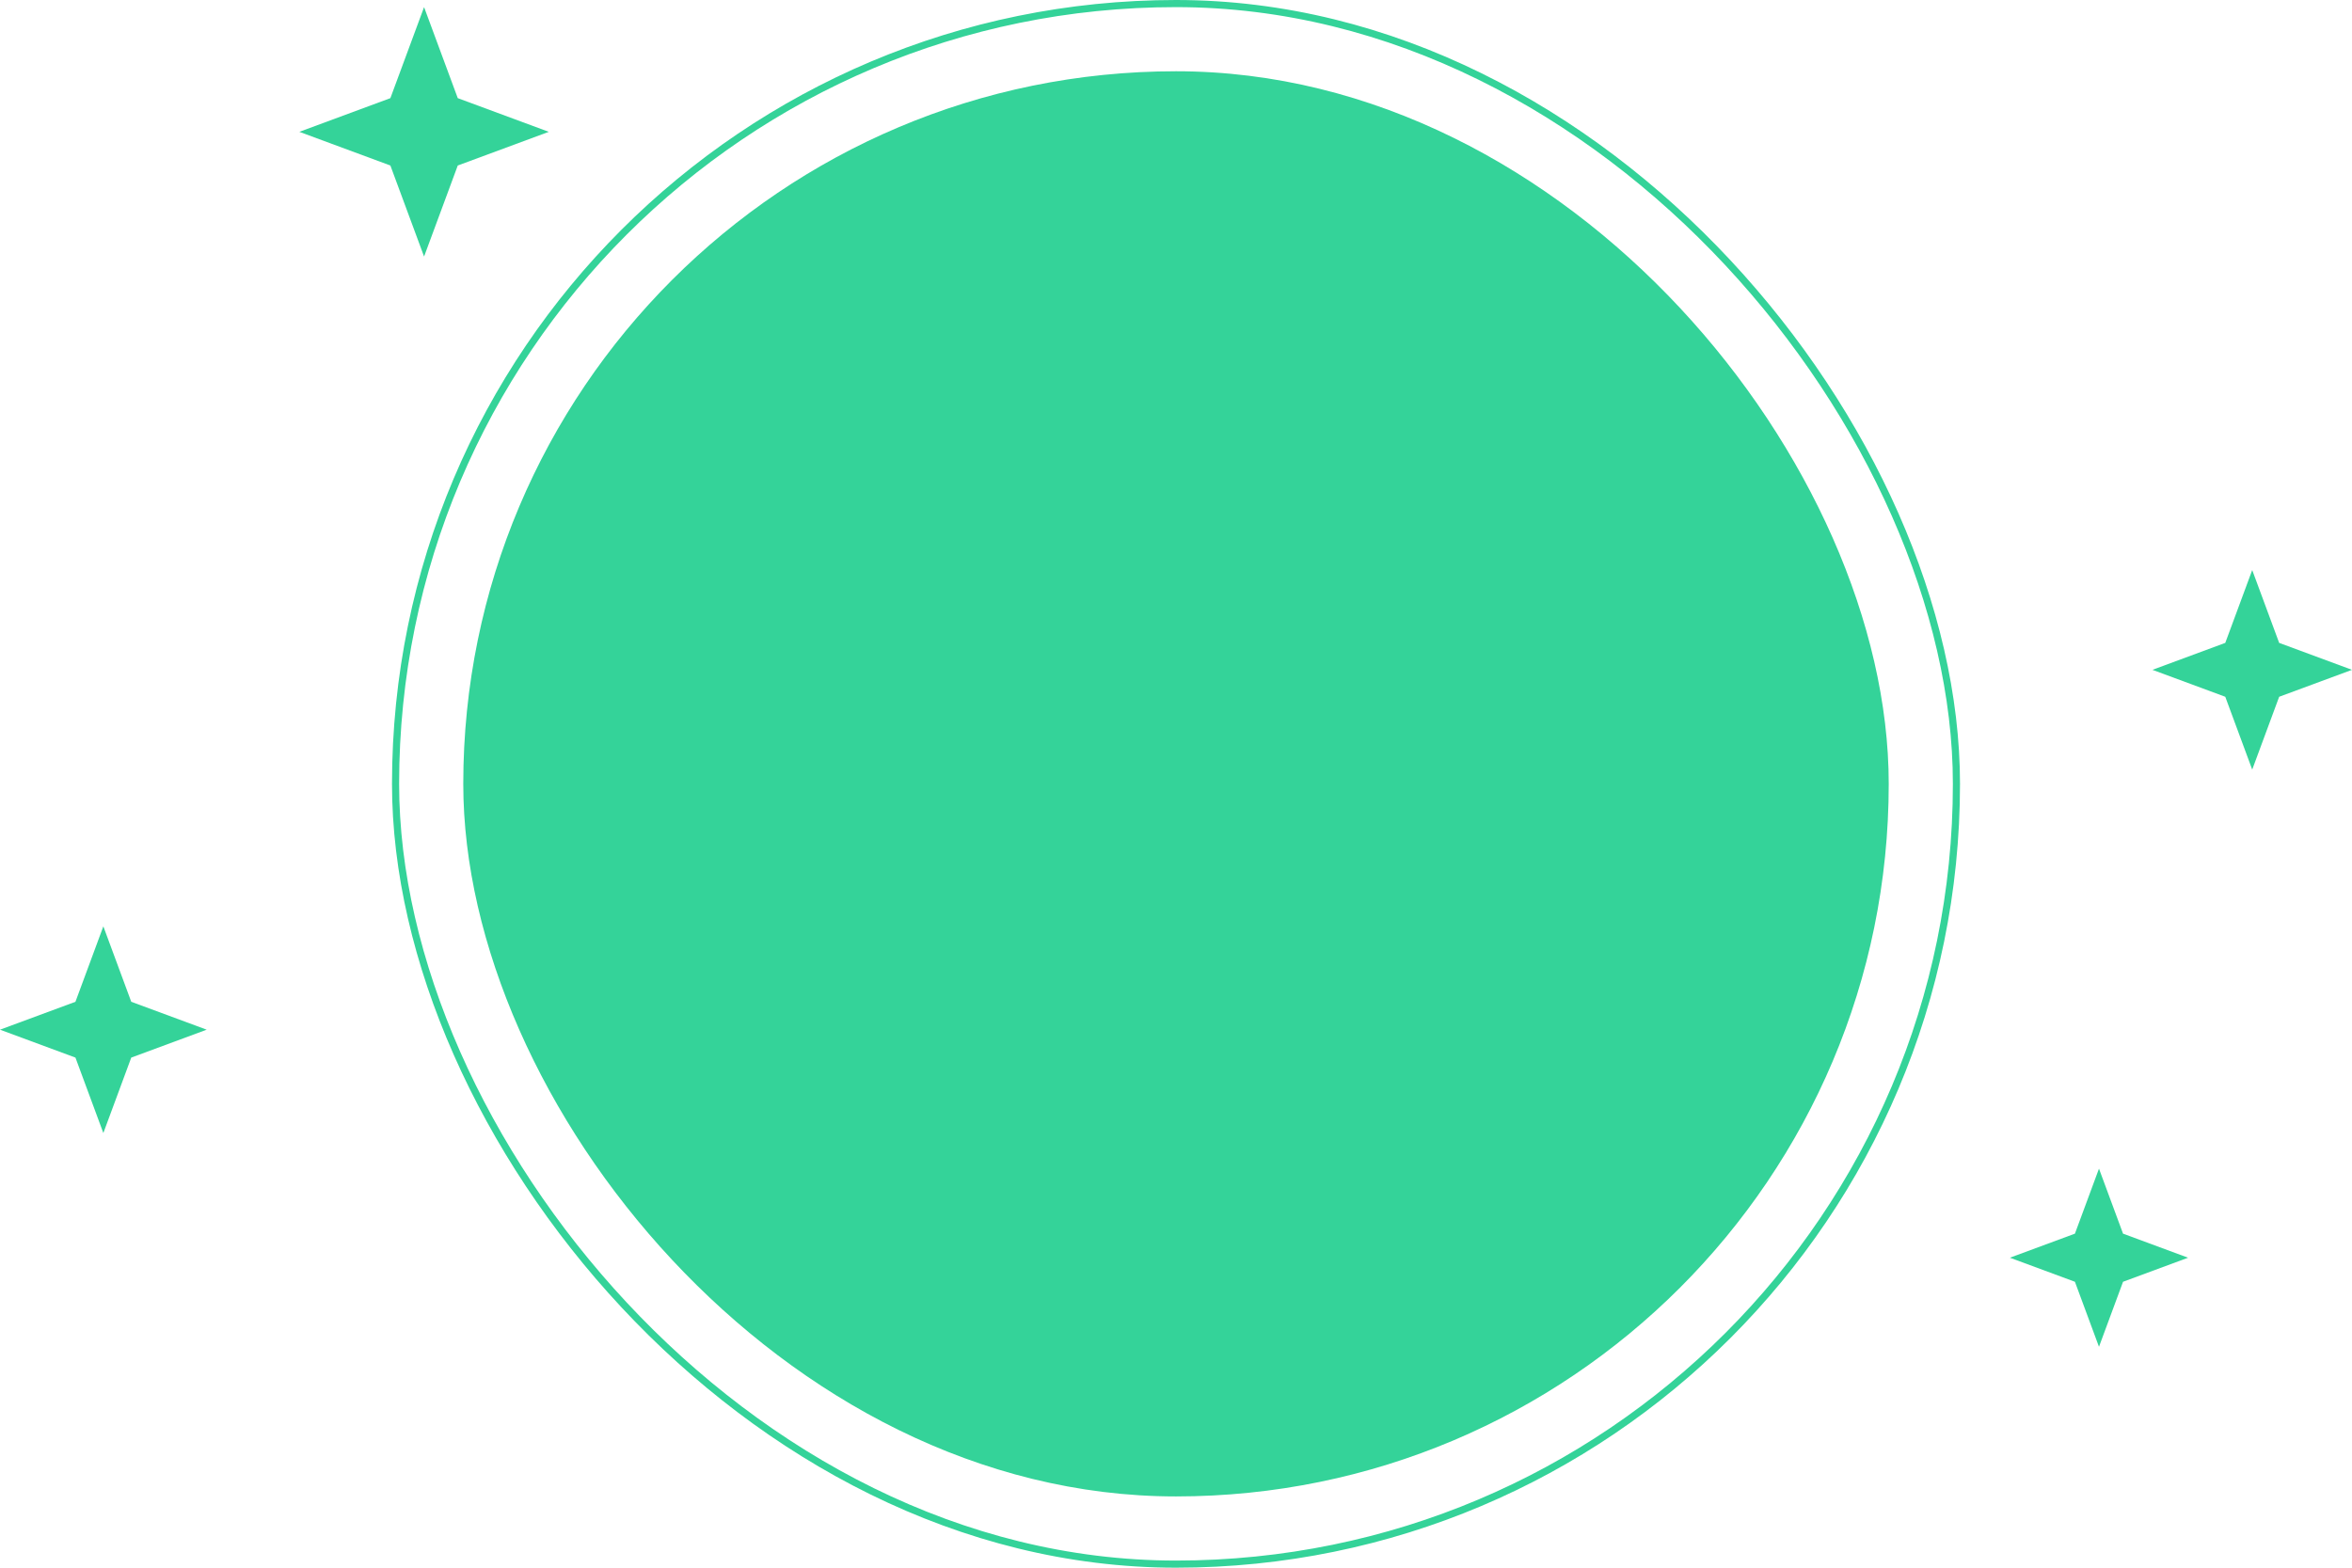 <svg width="330" height="220" viewBox="0 0 330 220" fill="none" xmlns="http://www.w3.org/2000/svg">
<rect x="65" y="10" width="200" height="200" rx="100" fill="#34D399"/>
<path d="M14.5 130L18.416 140.584L29 144.5L18.416 148.416L14.5 159L10.584 148.416L0 144.5L10.584 140.584L14.5 130Z" fill="#34D399"/>
<path d="M59.5 1L64.227 13.773L77 18.5L64.227 23.227L59.5 36L54.773 23.227L42 18.5L54.773 13.773L59.5 1Z" fill="#34D399"/>
<path d="M294.5 164L297.876 173.124L307 176.5L297.876 179.876L294.5 189L291.124 179.876L282 176.5L291.124 173.124L294.5 164Z" fill="#34D399"/>
<path d="M316 80L319.781 90.219L330 94L319.781 97.781L316 108L312.219 97.781L302 94L312.219 90.219L316 80Z" fill="#34D399"/>
<rect x="55.5" y="0.5" width="219" height="219" rx="109.5" stroke="#34D399"/>
</svg>
